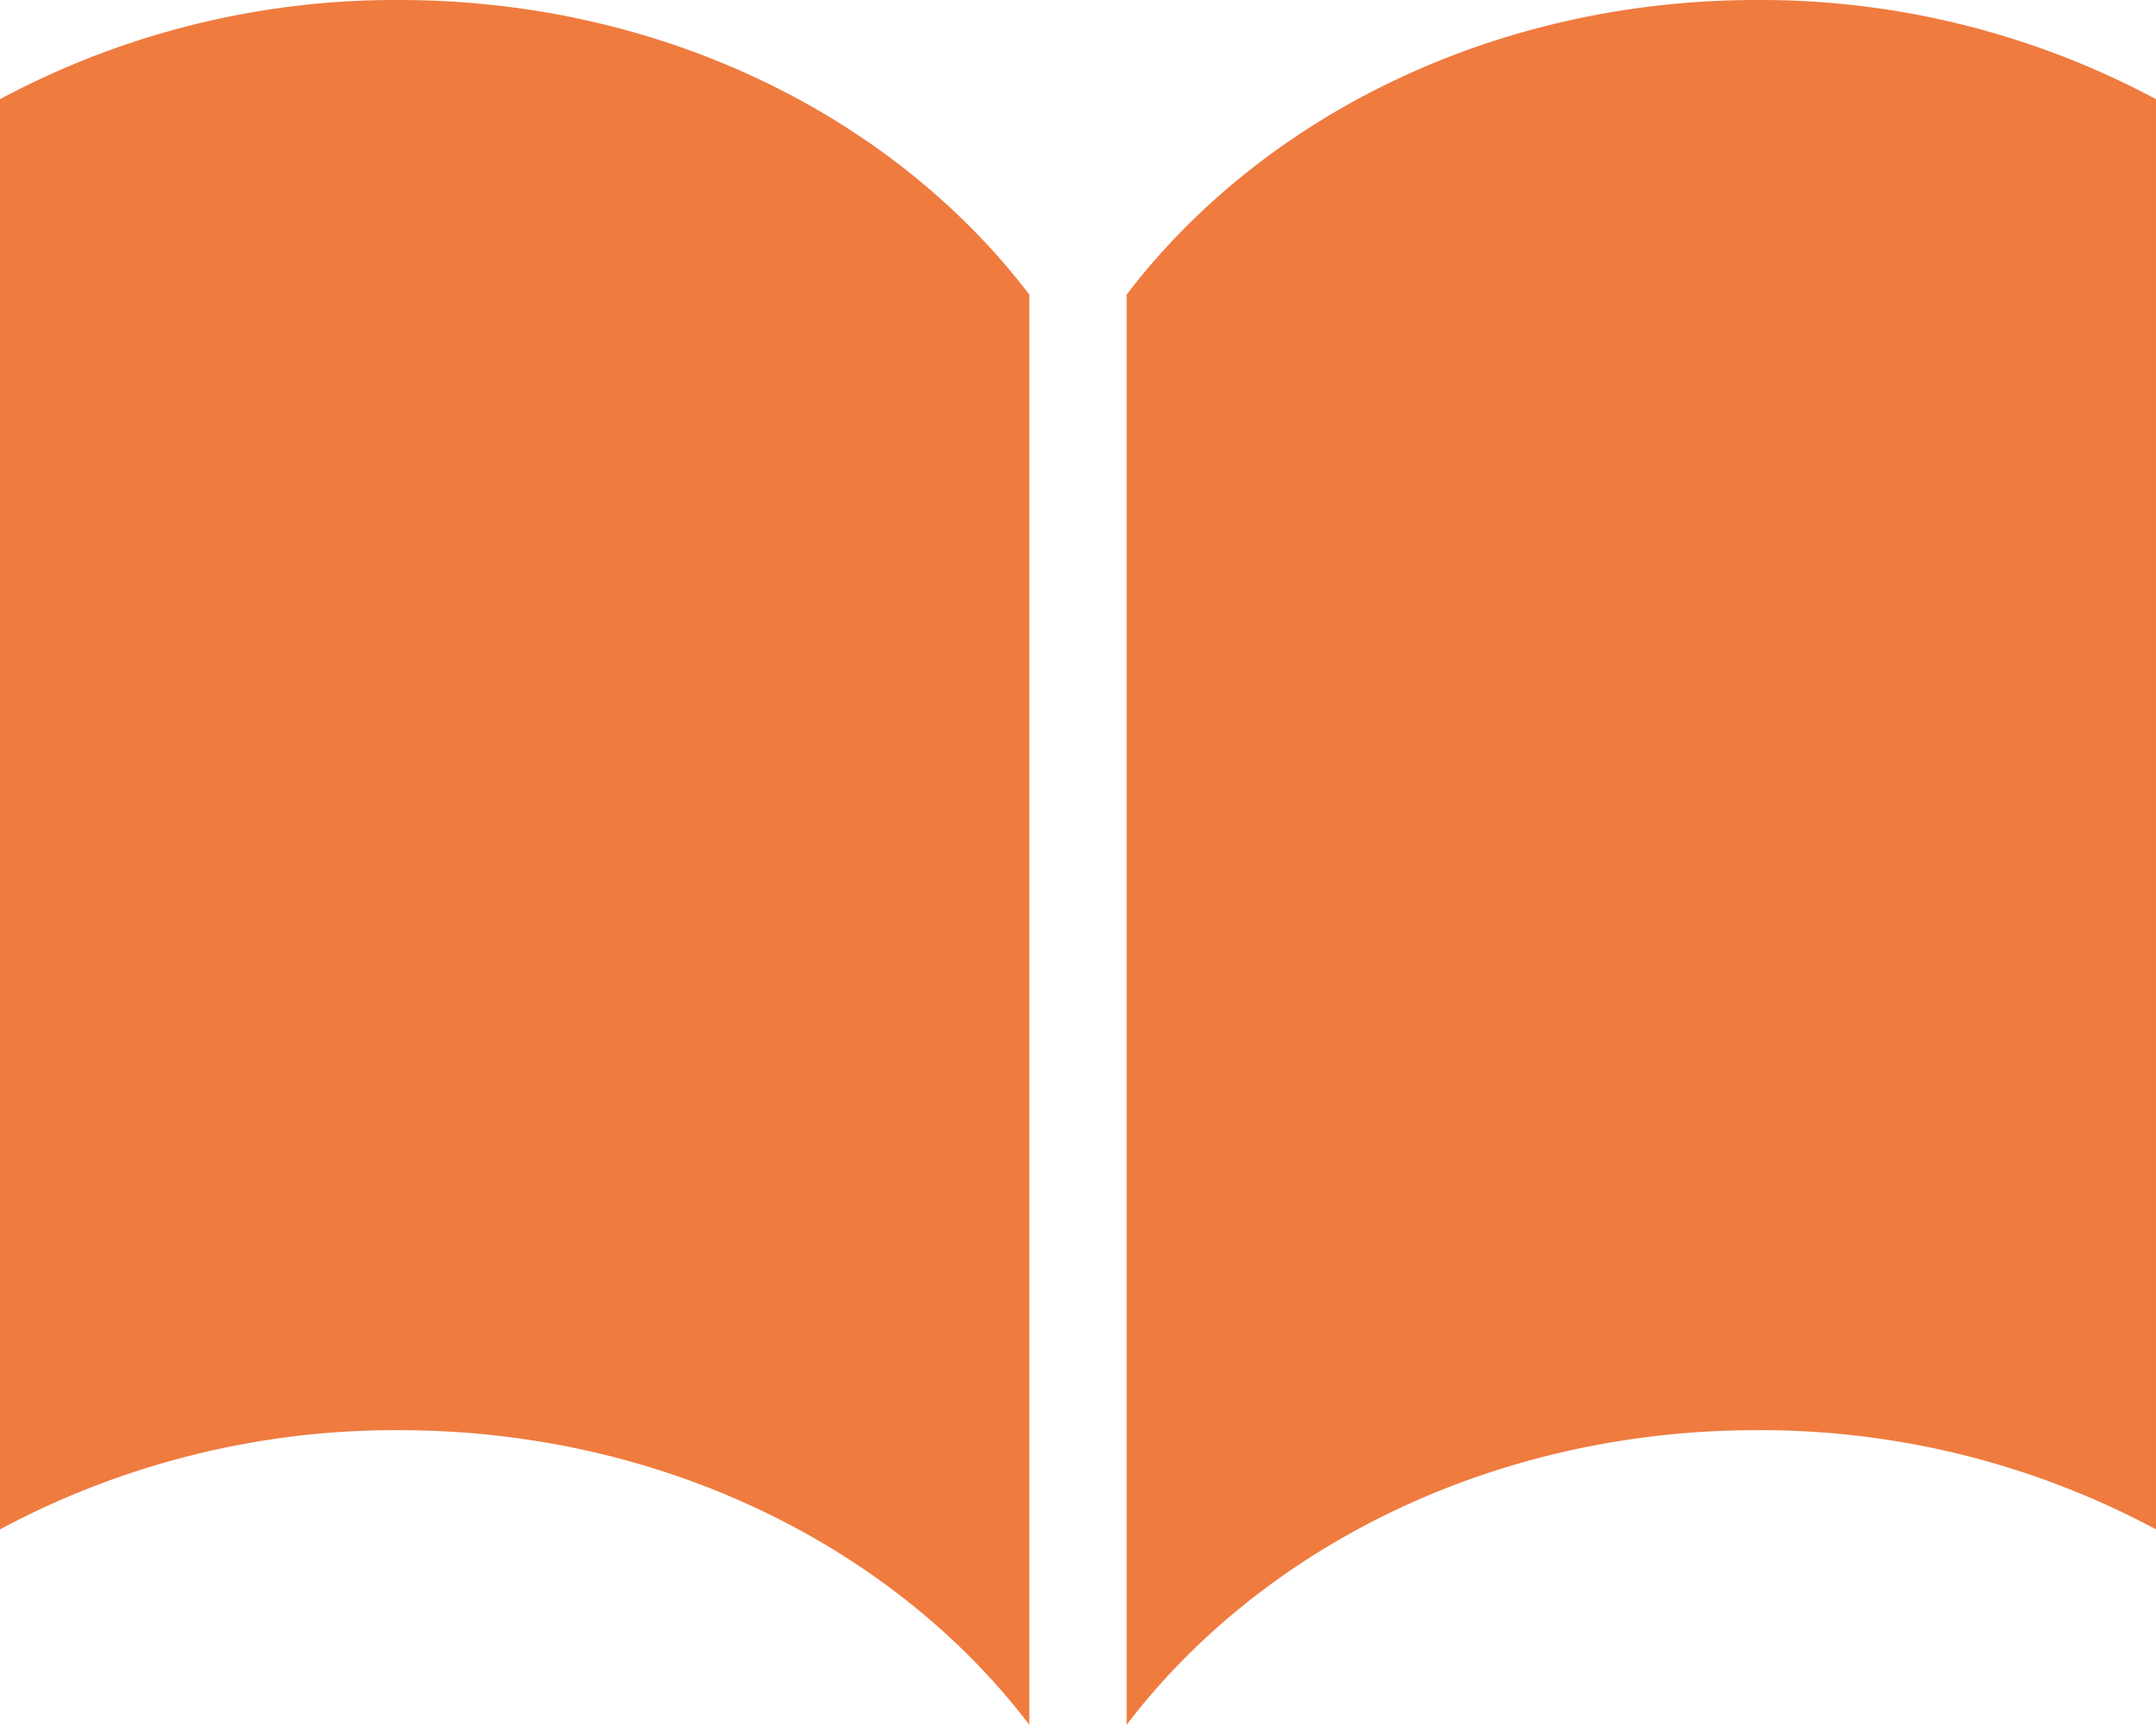 <?xml version="1.0" encoding="UTF-8"?> <svg xmlns="http://www.w3.org/2000/svg" xmlns:xlink="http://www.w3.org/1999/xlink" width="77.94" height="62.344" viewBox="0 0 77.94 62.344"><defs><clipPath id="clip-path"><rect id="Rectangle_627" data-name="Rectangle 627" width="77.94" height="62.344" fill="#ef7b3f"></rect></clipPath></defs><g id="Group_950" data-name="Group 950" clip-path="url(#clip-path)"><path id="Path_559" data-name="Path 559" d="M14.43,0A30.253,30.253,0,0,0,0,3.585V55.28a30.253,30.253,0,0,1,14.43-3.585c9.513,0,17.888,4.232,22.781,10.649V10.649C32.319,4.232,23.943,0,14.43,0" fill="#ef7b3f"></path><path id="Path_560" data-name="Path 560" d="M174.194,0a30.253,30.253,0,0,1,14.43,3.585V55.28a30.253,30.253,0,0,0-14.43-3.585c-9.513,0-17.888,4.232-22.781,10.649V10.649C156.306,4.232,164.682,0,174.194,0" transform="translate(-110.685)" fill="#ef7b3f"></path></g></svg> 